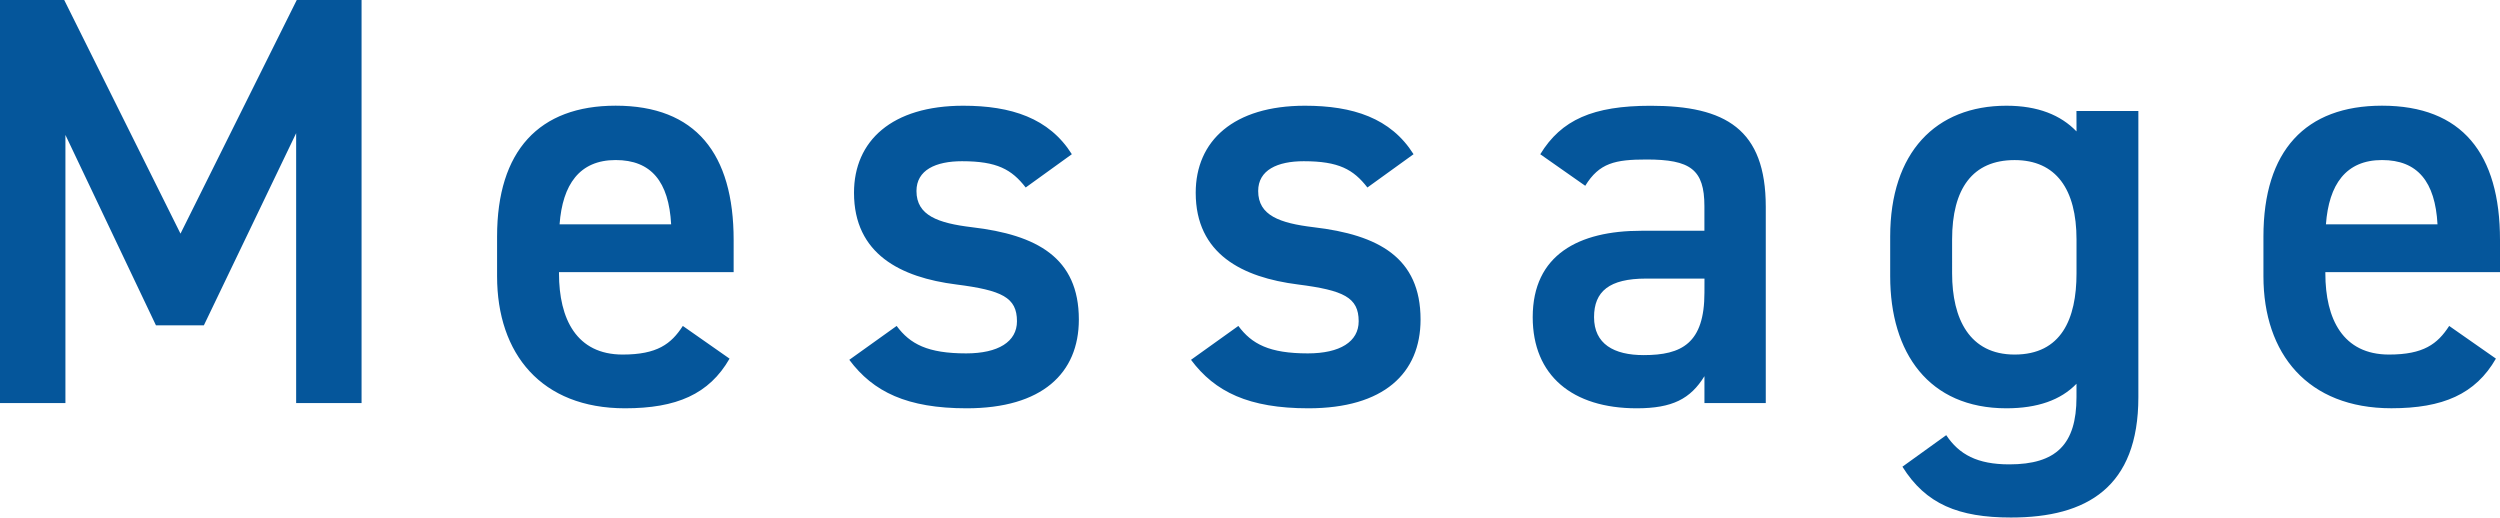 <svg xmlns="http://www.w3.org/2000/svg" width="273.92" height="56.704"><path data-name="パス 24344" d="M7.036 0H0v44.16h7.168V14.784l9.92 20.864h5.248l10.112-21.056V44.16h7.168V0h-7.1l-12.74 25.6zm67.78 35.712c-1.28 1.984-2.816 3.136-6.592 3.136-5.056 0-6.976-3.9-6.976-8.9v-.128h19.136V26.3c0-9.472-4.16-14.72-12.928-14.72-8.384 0-12.992 4.928-12.992 14.336v4.352c0 8.516 4.864 14.468 14.016 14.468 5.632 0 9.216-1.536 11.456-5.44zm-7.36-18.176c3.9 0 5.824 2.368 6.08 7.04H61.312c.324-4.352 2.176-7.04 6.144-7.04zm49.984-.64c-2.5-3.968-6.656-5.312-11.9-5.312-7.808 0-11.968 3.84-11.968 9.536 0 6.72 5.12 9.28 11.2 10.048 4.992.64 6.656 1.408 6.656 4.032 0 2.24-2.048 3.52-5.568 3.52-4.224 0-6.144-1.024-7.616-3.008l-5.188 3.712c2.624 3.52 6.336 5.312 12.864 5.312 8.256 0 12.288-3.84 12.288-9.728 0-6.784-4.608-9.28-11.712-10.112-3.712-.448-6.08-1.28-6.08-3.968 0-2.3 2.112-3.264 4.992-3.264 3.84 0 5.44.9 6.976 2.88zm37.44 0c-2.5-3.968-6.656-5.312-11.9-5.312-7.808 0-11.968 3.84-11.968 9.536 0 6.72 5.12 9.28 11.2 10.048 4.992.64 6.656 1.408 6.656 4.032 0 2.24-2.048 3.52-5.568 3.52-4.224 0-6.144-1.024-7.616-3.008l-5.188 3.712c2.624 3.52 6.34 5.312 12.864 5.312 8.256 0 12.288-3.84 12.288-9.728 0-6.784-4.608-9.28-11.712-10.112-3.712-.448-6.08-1.28-6.08-3.968 0-2.3 2.112-3.264 4.992-3.264 3.84 0 5.44.9 6.976 2.88zm13.056 17.856c0 6.4 4.352 9.984 11.392 9.984 3.9 0 5.888-1.024 7.424-3.52v2.944h6.72v-21.5c0-8.512-4.416-11.072-12.608-11.072-6.336 0-9.792 1.536-12.1 5.312l4.928 3.456c1.536-2.5 3.264-2.88 6.72-2.88 4.8 0 6.336 1.088 6.336 5.12v2.688h-6.912c-6.844-.004-11.9 2.62-11.9 9.468zm18.816-2.692c0 5.568-2.5 6.848-6.656 6.848-3.264 0-5.44-1.216-5.44-4.16 0-2.816 1.664-4.224 5.7-4.224h6.4zM227.52 14.4c-1.728-1.792-4.224-2.816-7.68-2.816-7.744 0-12.736 5.12-12.736 14.336v4.352c0 8.388 4.224 14.464 12.732 14.464q5.088 0 7.68-2.688v1.472c0 5.184-2.24 7.36-7.36 7.36-3.52 0-5.5-1.088-6.912-3.2l-4.8 3.456c2.56 4.1 6.144 5.568 11.9 5.568 8.32 0 13.952-3.328 13.952-13.184V12.16h-6.784zm-6.784 24.448c-4.928 0-6.848-3.9-6.848-8.9V26.24c0-5.568 2.24-8.7 6.848-8.7 4.544 0 6.784 3.2 6.784 8.7v3.712c0 4.992-1.664 8.896-6.784 8.896zm47.616-3.136c-1.28 1.984-2.816 3.136-6.592 3.136-5.056 0-6.976-3.9-6.976-8.9v-.128h19.136V26.3c0-9.472-4.16-14.72-12.928-14.72-8.384 0-12.992 4.928-12.992 14.336v4.352c0 8.512 4.864 14.464 14.016 14.464 5.632 0 9.216-1.536 11.456-5.44zm-7.36-18.176c3.9 0 5.824 2.368 6.08 7.04h-12.224c.32-4.352 2.176-7.04 6.144-7.04z" fill="#05569b"/></svg>